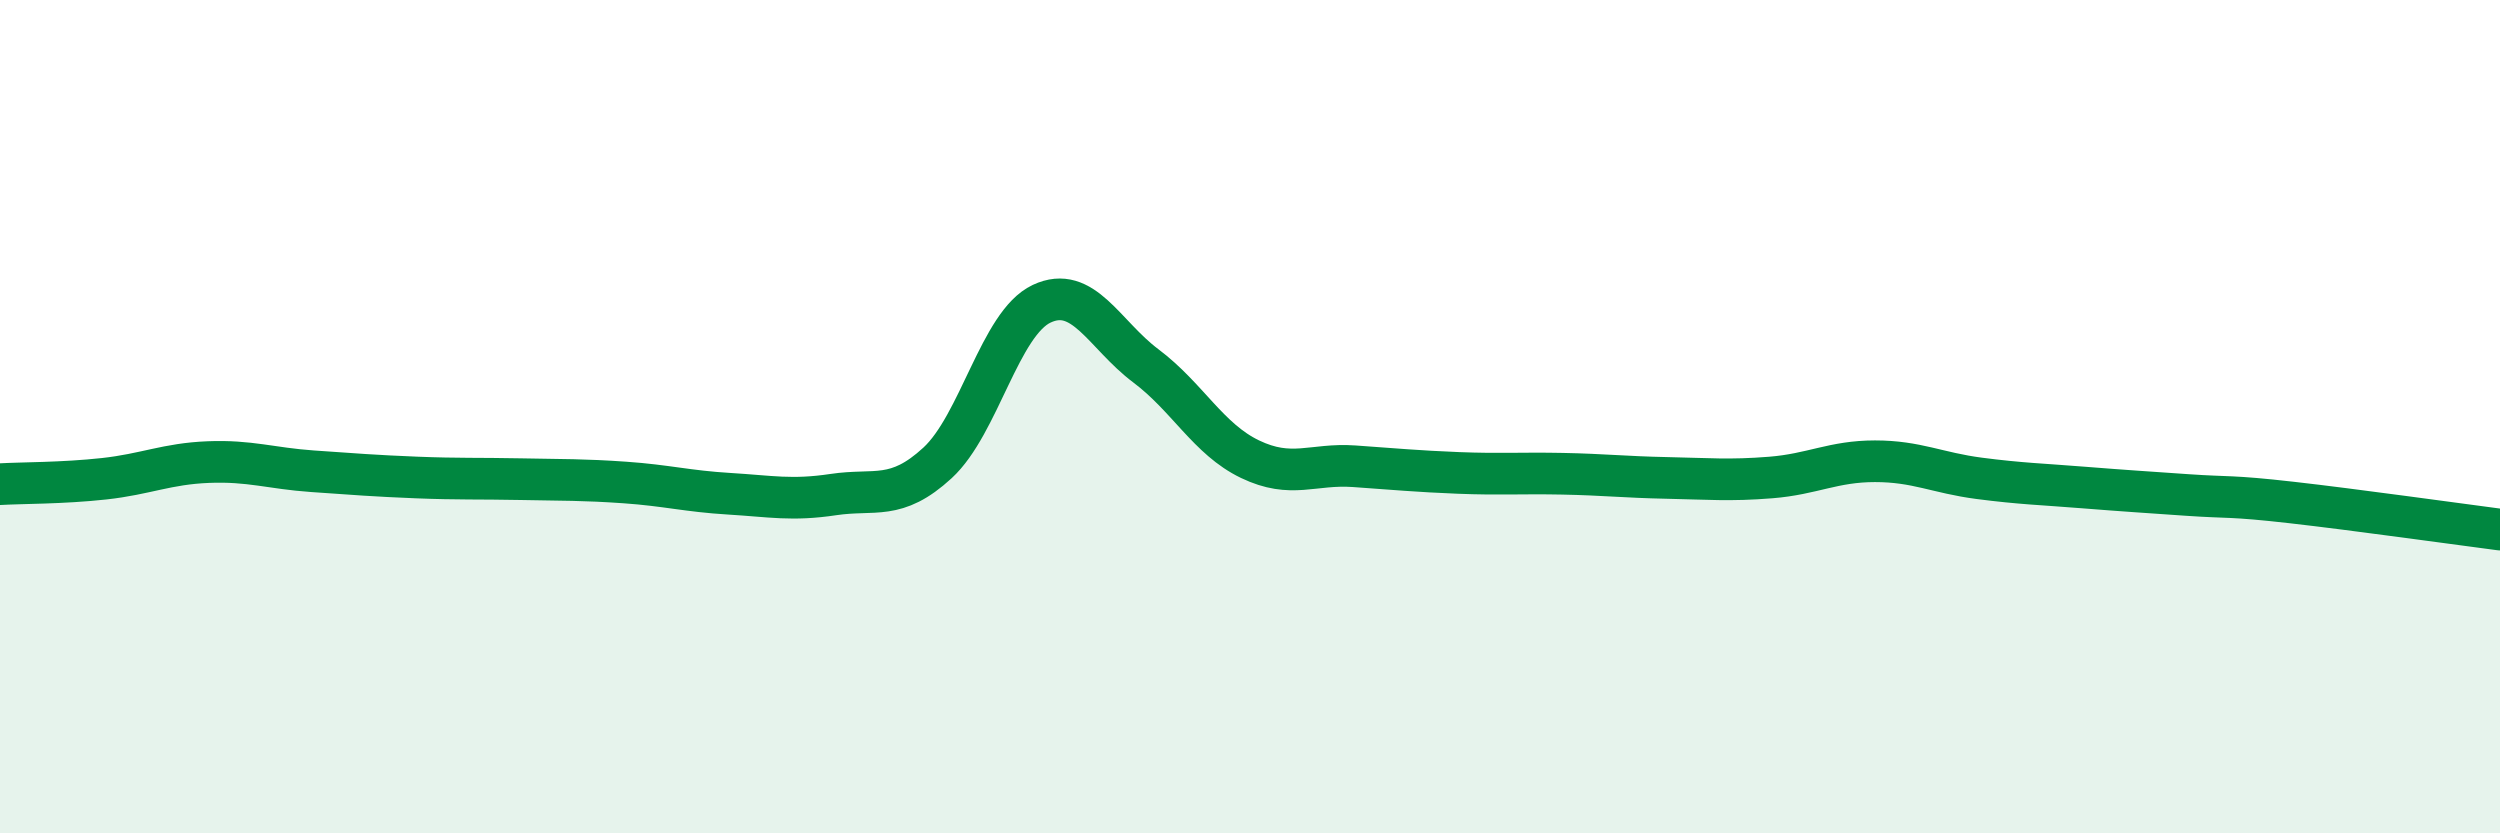 
    <svg width="60" height="20" viewBox="0 0 60 20" xmlns="http://www.w3.org/2000/svg">
      <path
        d="M 0,11.62 C 0.5,11.59 1.5,11.6 2.5,11.49 C 3.5,11.38 4,11.13 5,11.09 C 6,11.05 6.5,11.24 7.5,11.31 C 8.5,11.38 9,11.42 10,11.46 C 11,11.5 11.5,11.48 12.5,11.5 C 13.5,11.52 14,11.51 15,11.58 C 16,11.65 16.5,11.79 17.5,11.85 C 18.5,11.91 19,12.02 20,11.87 C 21,11.72 21.5,12.03 22.5,11.11 C 23.5,10.19 24,7.76 25,7.29 C 26,6.82 26.5,8.03 27.5,8.78 C 28.5,9.53 29,10.54 30,11.02 C 31,11.5 31.5,11.12 32.5,11.19 C 33.5,11.26 34,11.31 35,11.35 C 36,11.39 36.5,11.35 37.5,11.37 C 38.5,11.39 39,11.45 40,11.47 C 41,11.49 41.5,11.54 42.5,11.46 C 43.5,11.38 44,11.07 45,11.07 C 46,11.07 46.5,11.35 47.5,11.48 C 48.5,11.61 49,11.62 50,11.7 C 51,11.78 51.5,11.81 52.5,11.88 C 53.5,11.95 53.5,11.89 55,12.06 C 56.5,12.23 59,12.58 60,12.71L60 20L0 20Z"
        fill="#008740"
        opacity="0.1"
        stroke-linecap="round"
        stroke-linejoin="round"
      />
      <path
        d="M 0,11.62 C 0.5,11.59 1.5,11.6 2.5,11.49 C 3.5,11.38 4,11.13 5,11.09 C 6,11.05 6.5,11.24 7.5,11.31 C 8.5,11.38 9,11.42 10,11.46 C 11,11.5 11.5,11.48 12.5,11.5 C 13.5,11.52 14,11.51 15,11.58 C 16,11.65 16.5,11.79 17.5,11.85 C 18.5,11.91 19,12.02 20,11.87 C 21,11.72 21.5,12.03 22.5,11.11 C 23.5,10.19 24,7.76 25,7.29 C 26,6.82 26.5,8.03 27.5,8.78 C 28.5,9.53 29,10.54 30,11.02 C 31,11.5 31.5,11.12 32.5,11.19 C 33.5,11.26 34,11.31 35,11.35 C 36,11.39 36.5,11.35 37.5,11.37 C 38.5,11.39 39,11.45 40,11.47 C 41,11.49 41.5,11.54 42.5,11.46 C 43.5,11.38 44,11.07 45,11.07 C 46,11.07 46.5,11.35 47.5,11.48 C 48.5,11.61 49,11.62 50,11.7 C 51,11.78 51.5,11.81 52.5,11.88 C 53.5,11.95 53.5,11.89 55,12.06 C 56.5,12.23 59,12.58 60,12.71"
        stroke="#008740"
        stroke-width="1"
        fill="none"
        stroke-linecap="round"
        stroke-linejoin="round"
      />
    </svg>
  
